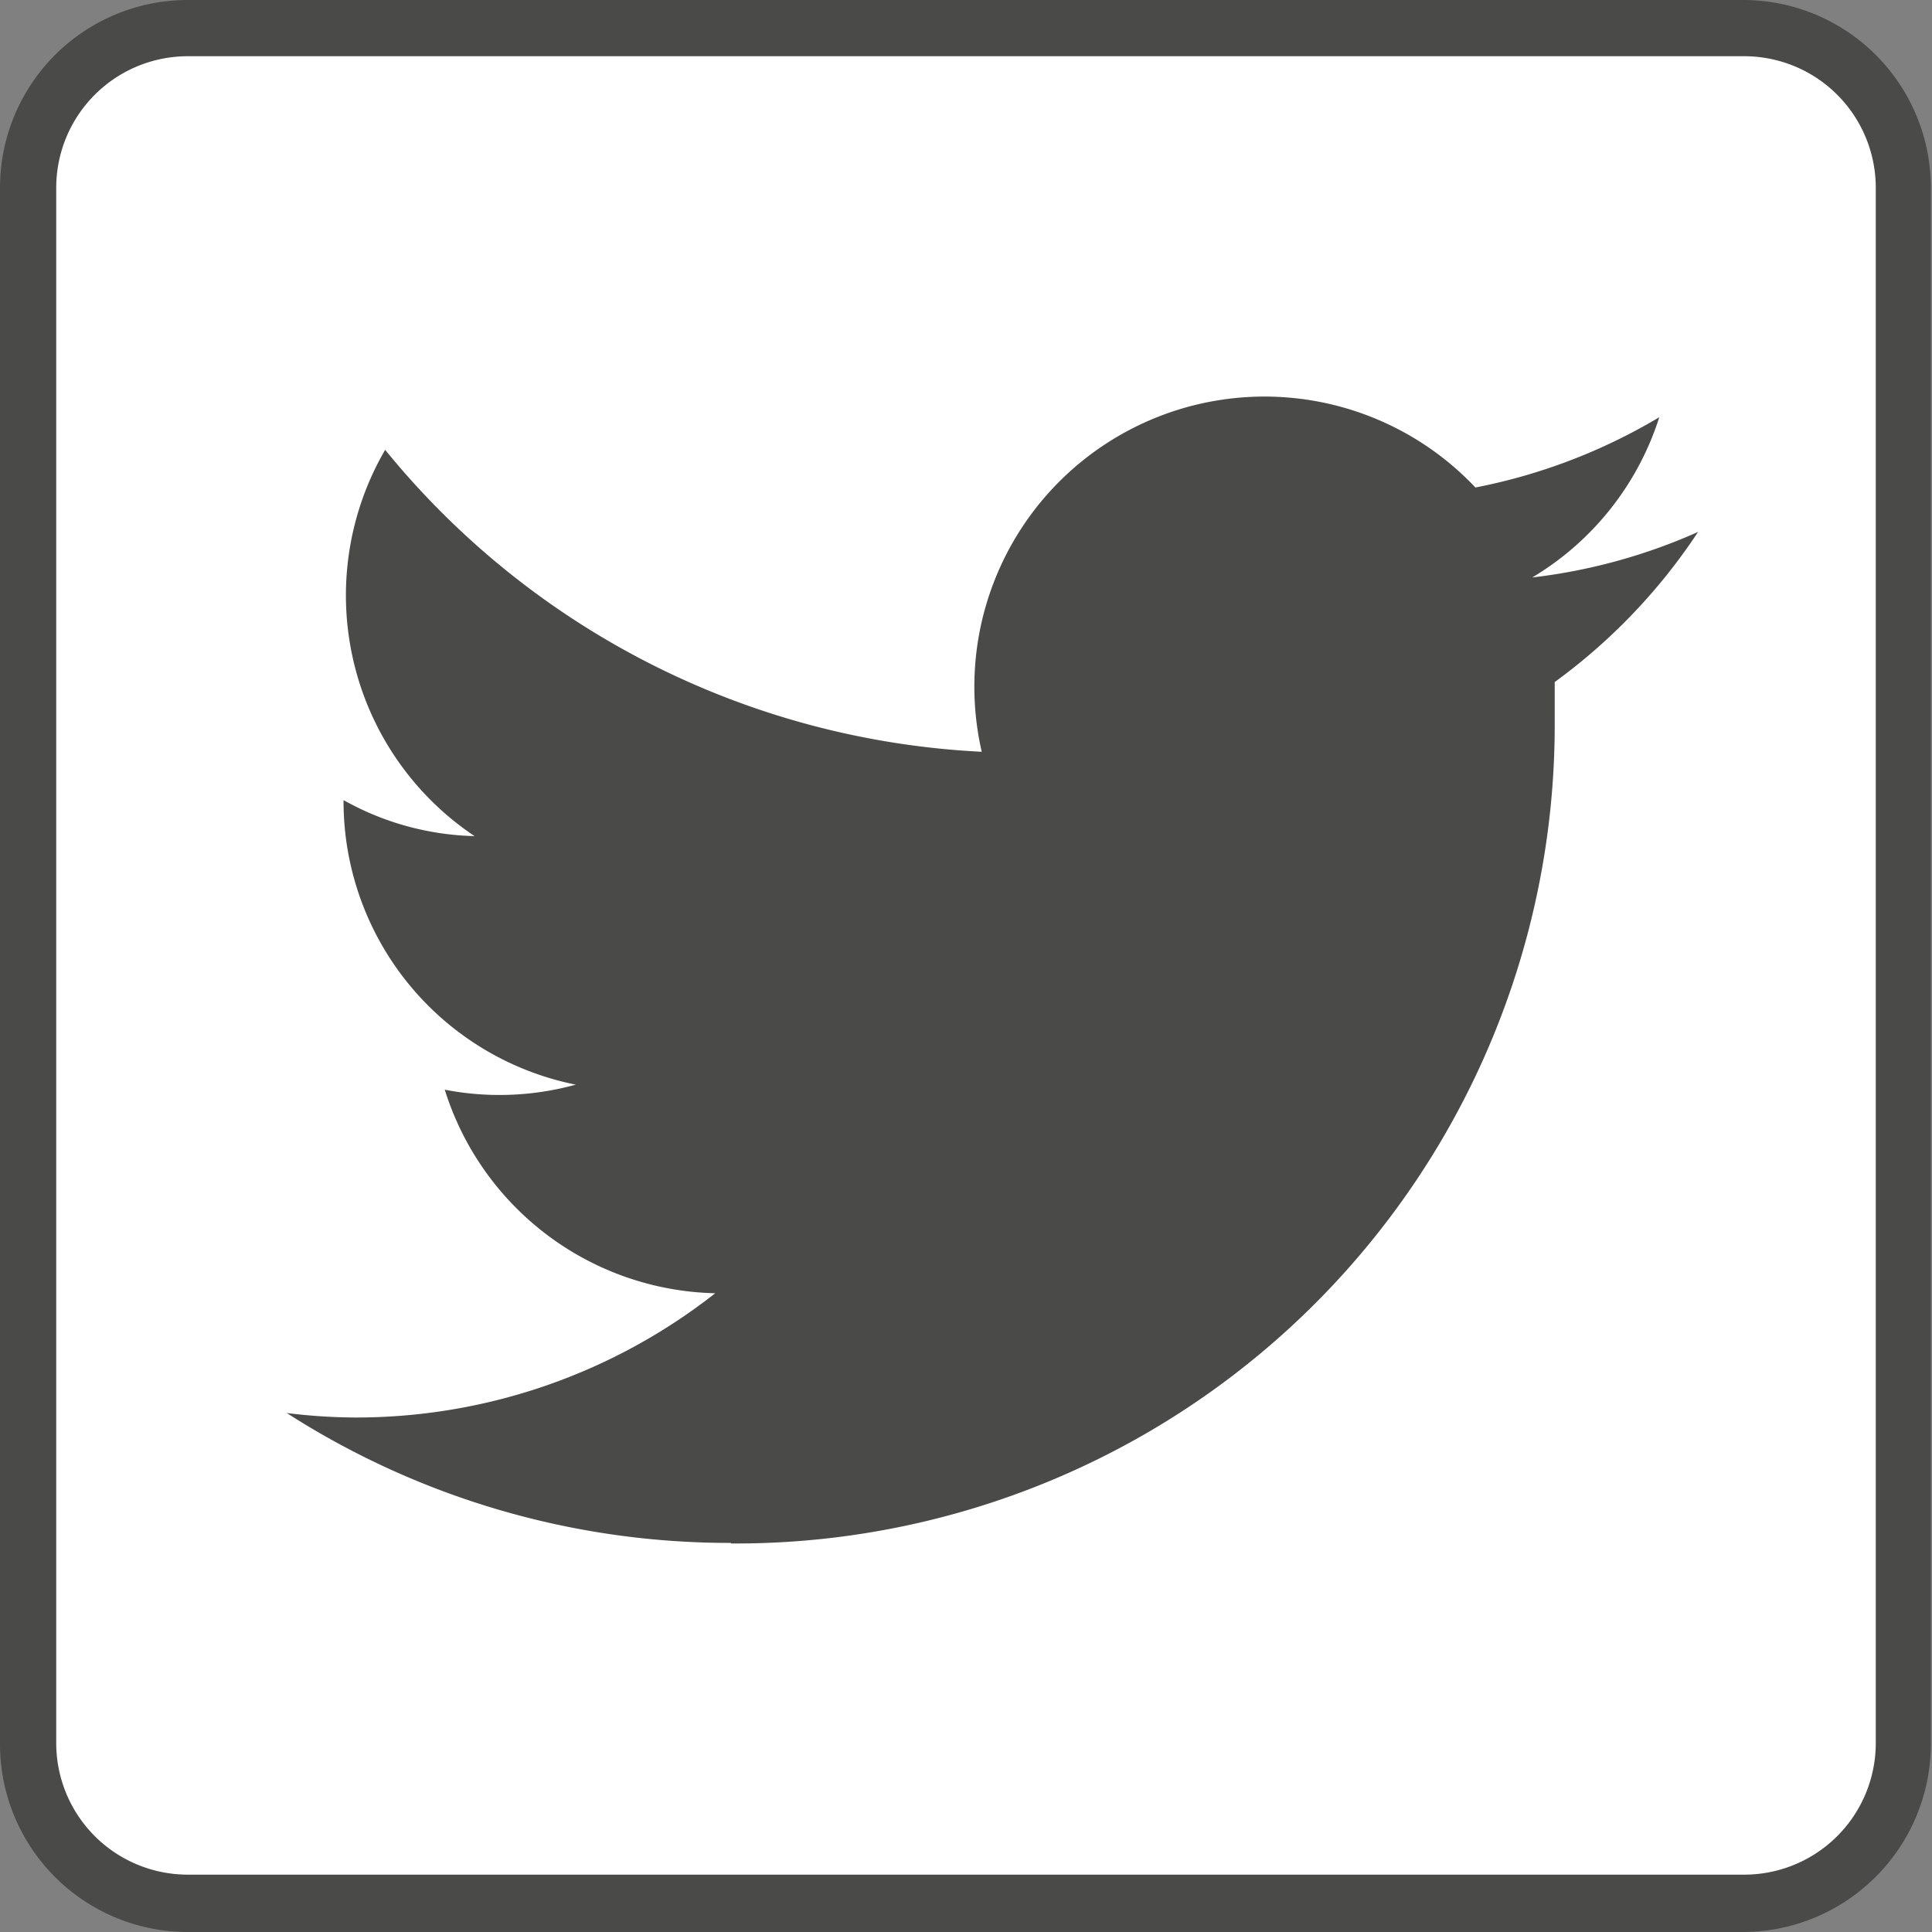 <svg xmlns="http://www.w3.org/2000/svg" viewBox="0 0 34.36 34.36"><rect x="0" y="0" width="34.36" height="34.36" fill="#808080" stroke="none"/><defs><style>.cls-2{fill:#4a4a49}</style></defs><g id="Ebene_2" data-name="Ebene 2"><g id="Ebene_1-2" data-name="Ebene 1"><rect x=".5" y=".5" width="33.36" height="33.36" rx="2.83" fill="#fff"/><path class="cls-2" d="M31 34.36H3.33A3.34 3.34 0 010 31V3.33A3.34 3.34 0 013.33 0H31a3.34 3.34 0 013.34 3.33V31A3.35 3.35 0 0131 34.36zM3.33 1A2.34 2.34 0 001 3.33V31a2.34 2.34 0 002.33 2.34H31A2.34 2.34 0 0033.36 31V3.33A2.34 2.34 0 0031 1z"/><path class="cls-2" d="M13 27.45a14.56 14.56 0 0014.65-14.66v-.66a10.36 10.36 0 002.55-2.67 10.11 10.11 0 01-2.95.81 5.13 5.13 0 002.26-2.85 10.16 10.16 0 01-3.27 1.25 5.16 5.16 0 00-8.78 4.7A14.6 14.6 0 016.85 8a5.15 5.15 0 001.59 6.87 5 5 0 01-2.33-.64v.06a5.14 5.14 0 004.13 5 5.1 5.1 0 01-2.33.09A5.16 5.16 0 0012.72 23a10.34 10.34 0 01-6.39 2.21 10.16 10.16 0 01-1.23-.08 14.57 14.57 0 007.9 2.31"/></g></g></svg>
